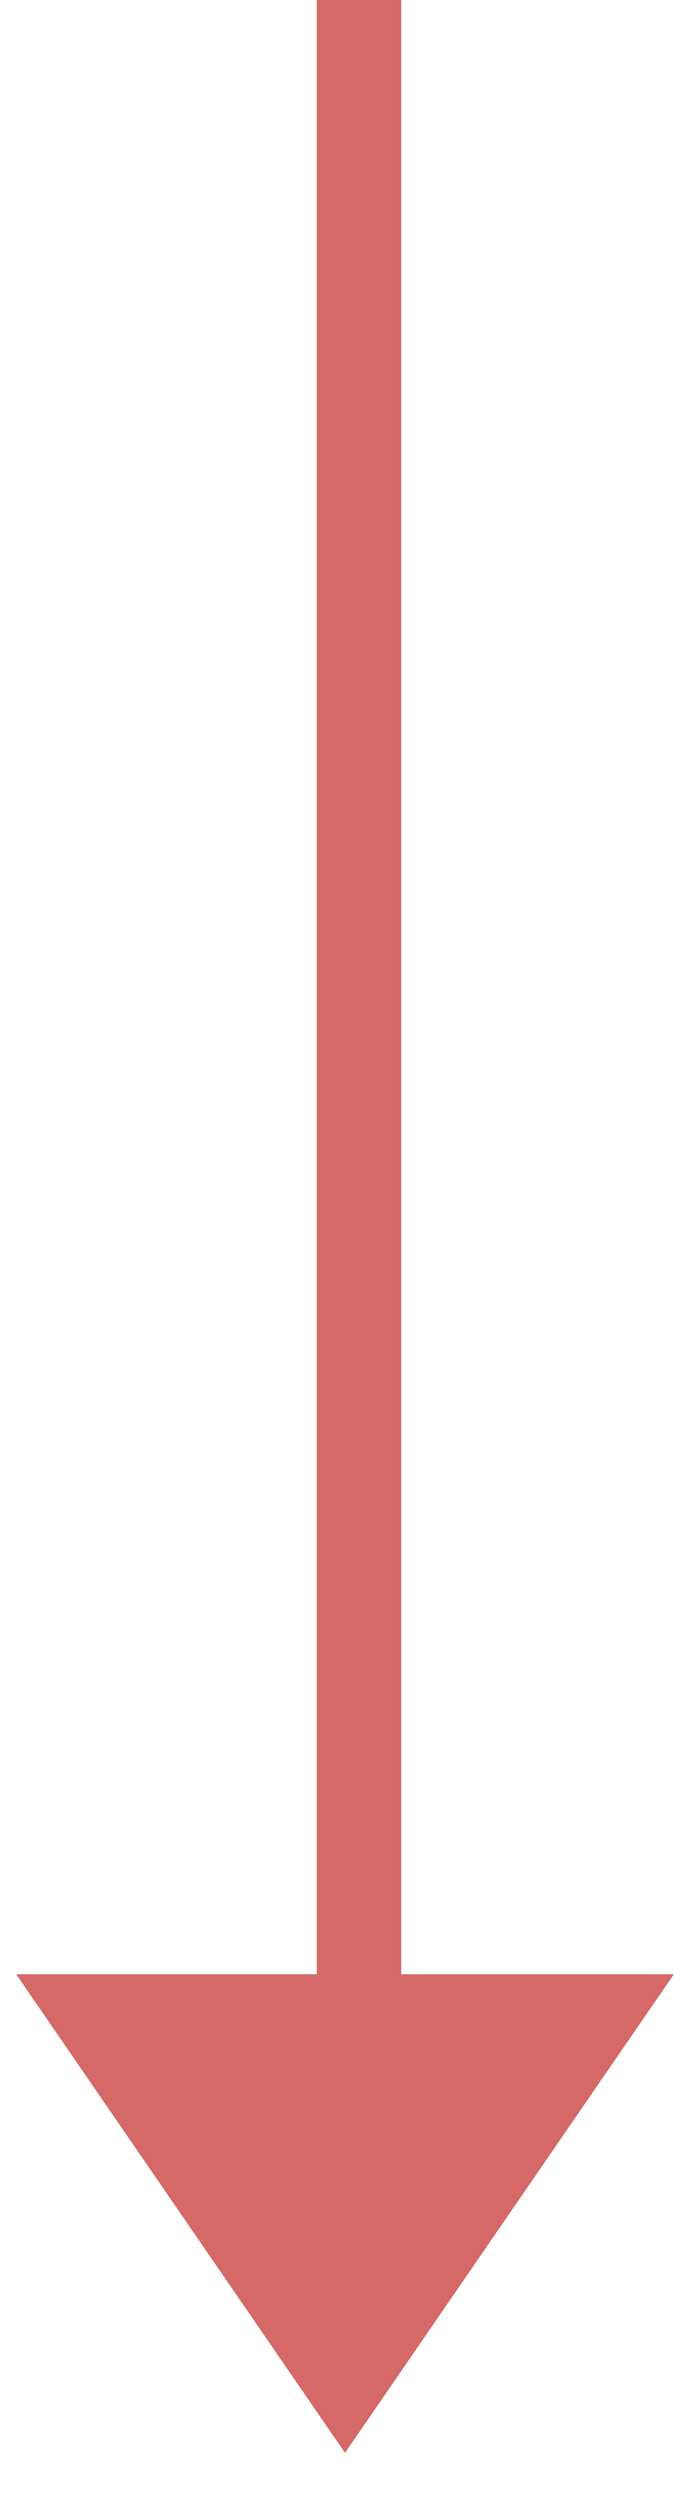 <svg height="59.147" viewBox="0 0 16.338 59.147" width="16.338" xmlns="http://www.w3.org/2000/svg" xmlns:xlink="http://www.w3.org/1999/xlink"><clipPath id="a"><path d="m0 0h16.338v12.992h-16.338z"/></clipPath><g clip-path="url(#a)" transform="translate(0 46.155)"><path d="m17.341 1.768-7.787 11.324-7.786-11.324" fill="#d46968" transform="translate(-1.385 -1.212)"/></g><path d="m8.5 55.5v-55.5" fill="none" stroke="#d46968" stroke-width="2"/></svg>